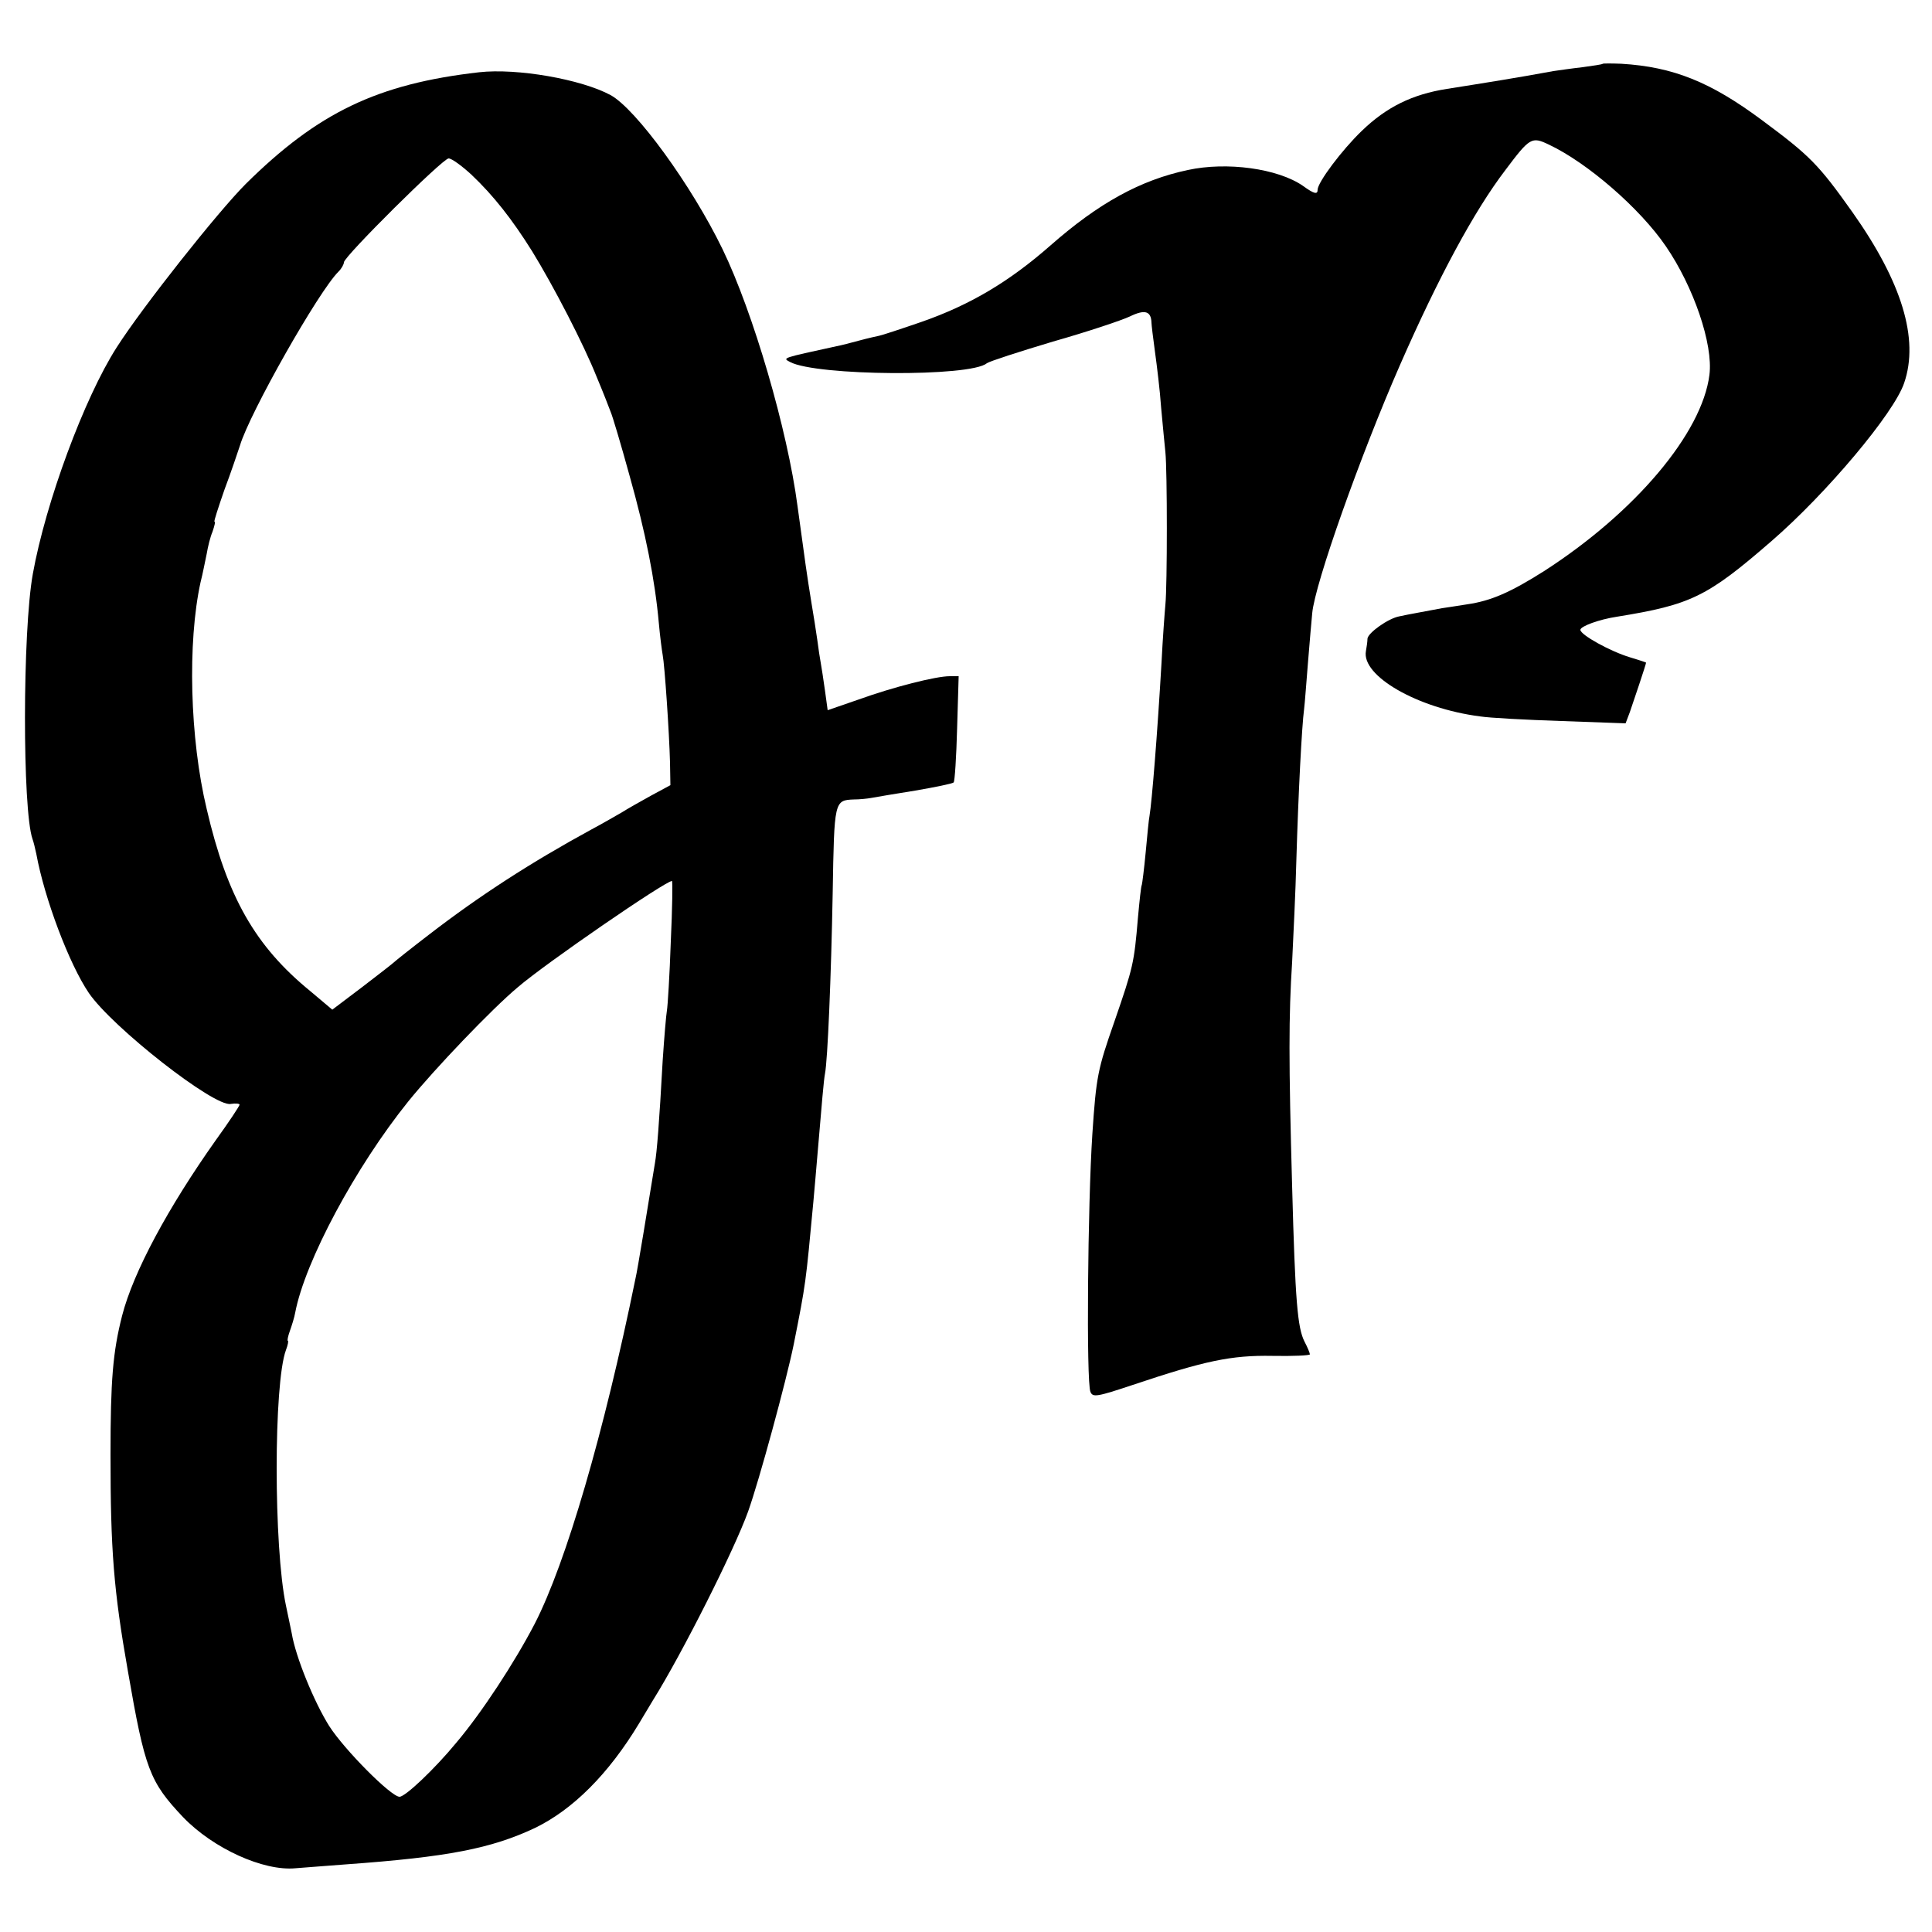 <svg version="1" xmlns="http://www.w3.org/2000/svg" width="666.667" height="666.667" viewBox="0 0 500 500"><path d="M414.8 16.5c-.2.2-2.5.5-5.3.9-2.7.3-6.1.8-7.5 1-9.2 1.7-17.4 3-27.5 4.6-9 1.4-15.7 4.7-22.1 10.9-5.1 4.9-11.4 13.3-11.4 15.2 0 1.3-.9 1.1-3.8-1-6.5-4.5-19.7-6.3-29.8-4.1-12.3 2.6-23.1 8.6-35.4 19.4-10.8 9.5-20.9 15.5-33.5 19.9-5.5 1.9-10.4 3.5-11 3.6-.5.1-2.8.6-5 1.2s-4.9 1.3-6 1.5c-14.2 3.1-14.1 3-12 4.1 6.8 3.6 46.7 3.9 50.9.3.7-.5 8.4-3 17.1-5.6 8.8-2.5 17.8-5.5 19.9-6.5 3.9-1.9 5.5-1.4 5.6 1.6 0 .5.4 3.9.9 7.5s1.3 10.1 1.6 14.5c.4 4.4.9 9.6 1.1 11.5.5 4.8.5 34.6 0 39.5-.2 2.2-.7 8.9-1 15-1.1 18.9-2.5 36-3.1 39.6-.2.9-.6 5.2-1 9.5s-.9 8.1-1 8.4c-.2.3-.6 4.1-1 8.5-1 11.8-1.2 12.7-6.1 26.9-4.3 12.3-4.7 14.1-5.7 29.1-1.2 18.2-1.6 64.1-.5 66.7.6 1.5 1.7 1.3 11-1.8 18.5-6.2 25.4-7.7 36.1-7.5 5.3.1 9.7-.1 9.7-.4 0-.3-.6-1.8-1.4-3.3-1.8-3.6-2.4-10.3-3.2-40.2-.9-32.2-.9-44.1 0-58 .3-6.3.9-18.3 1.1-26.5.5-17 1.4-34.5 2-39 .2-1.6.6-7.1 1-12 .4-5 .9-10.7 1.1-12.8.7-7.7 12.5-40.9 22.7-64.2 9.9-22.6 19.2-39.9 27.3-50.5 6.3-8.4 6.8-8.7 11.2-6.6 10 4.7 23.6 16.5 30.3 26.3 7.2 10.5 12.3 25.4 11.3 33.3-1.9 15.1-19.2 35.6-42.8 50.8-8.7 5.5-13.7 7.7-19.9 8.6-2.7.4-5.6.9-6.5 1-3.6.7-8.8 1.6-11 2.1-2.9.5-8.2 4.3-8.3 5.8 0 .7-.2 2.1-.4 3.2-1.2 6.4 13.3 14.8 29.5 16.9 2.5.4 12 .9 21.1 1.2l16.6.6 1.1-2.9c.9-2.6 4.2-12.4 4.2-12.8 0-.1-1.9-.7-4.2-1.4-5-1.5-12.8-5.8-12.8-7.1 0-.9 4.8-2.7 9.5-3.4 19.1-3.1 23.3-5.1 40-19.6 14.2-12.3 31.7-33.1 34.3-40.9 3.9-11.4-.6-26.1-13.4-44.2-8.8-12.4-11-14.6-23.4-23.8-13.3-9.9-23-13.8-36.4-14.6-2.5-.1-4.7-.1-4.8 0z"/><path d="M124 18.7c-26.3 3-41.7 10.4-60.4 28.9-7.2 7.2-26.7 31.8-33.4 42.3-8.4 13.1-18.4 40.2-21.7 58.6-2.7 14.9-2.7 61.1-.1 68.6.3.8.7 2.5 1 3.9 2.1 11.5 8.5 28.5 13.6 36 6.1 8.9 32.4 29.5 36.7 28.7 1.3-.2 2.3-.1 2.3.2 0 .3-2.7 4.4-6.1 9.1-12.4 17.5-21.4 34.2-24.3 45.5-2.4 9.4-3 16.7-3 36 0 24.6.8 35 4.5 56 4.4 25.4 5.6 28.6 14.3 37.8 7.8 8.1 20.8 14 29.1 13.2 2.2-.2 8.1-.6 13-1 26.4-1.9 37.6-4.1 48.9-9.4 9.9-4.8 19.1-14 27-27.1 1.5-2.5 3.1-5.2 3.6-6 7.5-12 21-38.8 24.6-48.8 2.9-8.1 9.9-33.9 11.8-43.2 3.2-16.1 3.1-15.7 5.1-37 .3-3.6.8-8.8 1-11.5 1.2-14.2 1.7-20.1 2-21.6.7-3.5 1.6-25.2 2-46.8.4-23.9.4-24 5.5-24.2 1.4 0 3.4-.2 4.5-.4s6.3-1.1 11.4-1.9c5.2-.9 9.6-1.8 9.9-2.1.3-.3.7-6.6.9-14l.4-13.5h-2.3c-3.6 0-14.6 2.8-23.5 6l-8.1 2.8-.7-5.1c-.4-2.9-.9-6.1-1.1-7.2-.2-1-.6-3.7-.9-6-.3-2.2-1-6.5-1.5-9.5-1.2-7.4-1.6-10.3-3.6-25-2.6-19.8-11.5-50.2-19.4-66.5-8-16.5-22.4-36.3-29-39.9-7.6-4.1-24.2-7-34-5.9zm-2 26.5c5.7 5.4 10.5 11.5 15.7 19.8 5.6 9.1 13.4 24.2 16.7 32.5 1.6 3.8 3.2 7.9 3.6 9 .5 1.1 2.7 8.5 4.9 16.5 4.2 14.9 6.6 27.1 7.6 38.2.3 3.4.8 7.2 1 8.3.5 2.5 1.7 20 1.9 27.9l.1 5.8-5 2.7c-2.7 1.5-6.1 3.4-7.5 4.3-1.4.8-5 2.9-8 4.5-15.6 8.5-28.9 17.1-42 27.2-4.7 3.6-8.7 6.8-9 7.1-.3.3-4 3.2-8.2 6.4l-7.8 5.9-5.7-4.8c-14.2-11.6-21.5-24.3-26.8-47.1-4.4-18.3-5-43.2-1.6-58.7.6-2.3 1.2-5.6 1.6-7.4.3-1.8.9-4.3 1.5-5.7.5-1.5.8-2.6.5-2.6-.2 0 1-3.7 2.6-8.3 1.7-4.5 3.4-9.6 4-11.4 2.5-8.4 20.4-40 25.5-45 .8-.8 1.4-1.9 1.4-2.4 0-1.5 25.6-26.9 27.1-26.9.8 0 3.4 1.9 5.9 4.2zm51.6 198.5c-.3 8.7-.8 16.7-1 17.8-.2 1.1-.7 6.9-1.1 13-.9 16.3-1.5 23.7-2 26.5-1.6 9.9-4.6 28.2-5 29.7-8.2 40.2-18 73.7-26.1 89.5-5.2 10-13.7 23-20.3 30.8-5.6 6.8-13.2 14-14.7 14-2.2 0-14.3-12.2-18.2-18.3-3.9-6.2-8.7-17.9-9.7-24-.4-1.8-1-5-1.5-7.2-3.2-15.1-3.2-57.5 0-66.1.5-1.3.7-2.4.5-2.4-.2 0 0-1.1.5-2.5s1.2-3.6 1.4-4.8C78.9 326.5 92 302 105.7 285c6.8-8.4 21.6-23.9 28.3-29.5 7.2-6.2 38.2-27.5 39.9-27.5.2 0 .1 7.1-.3 15.7z"/></svg>